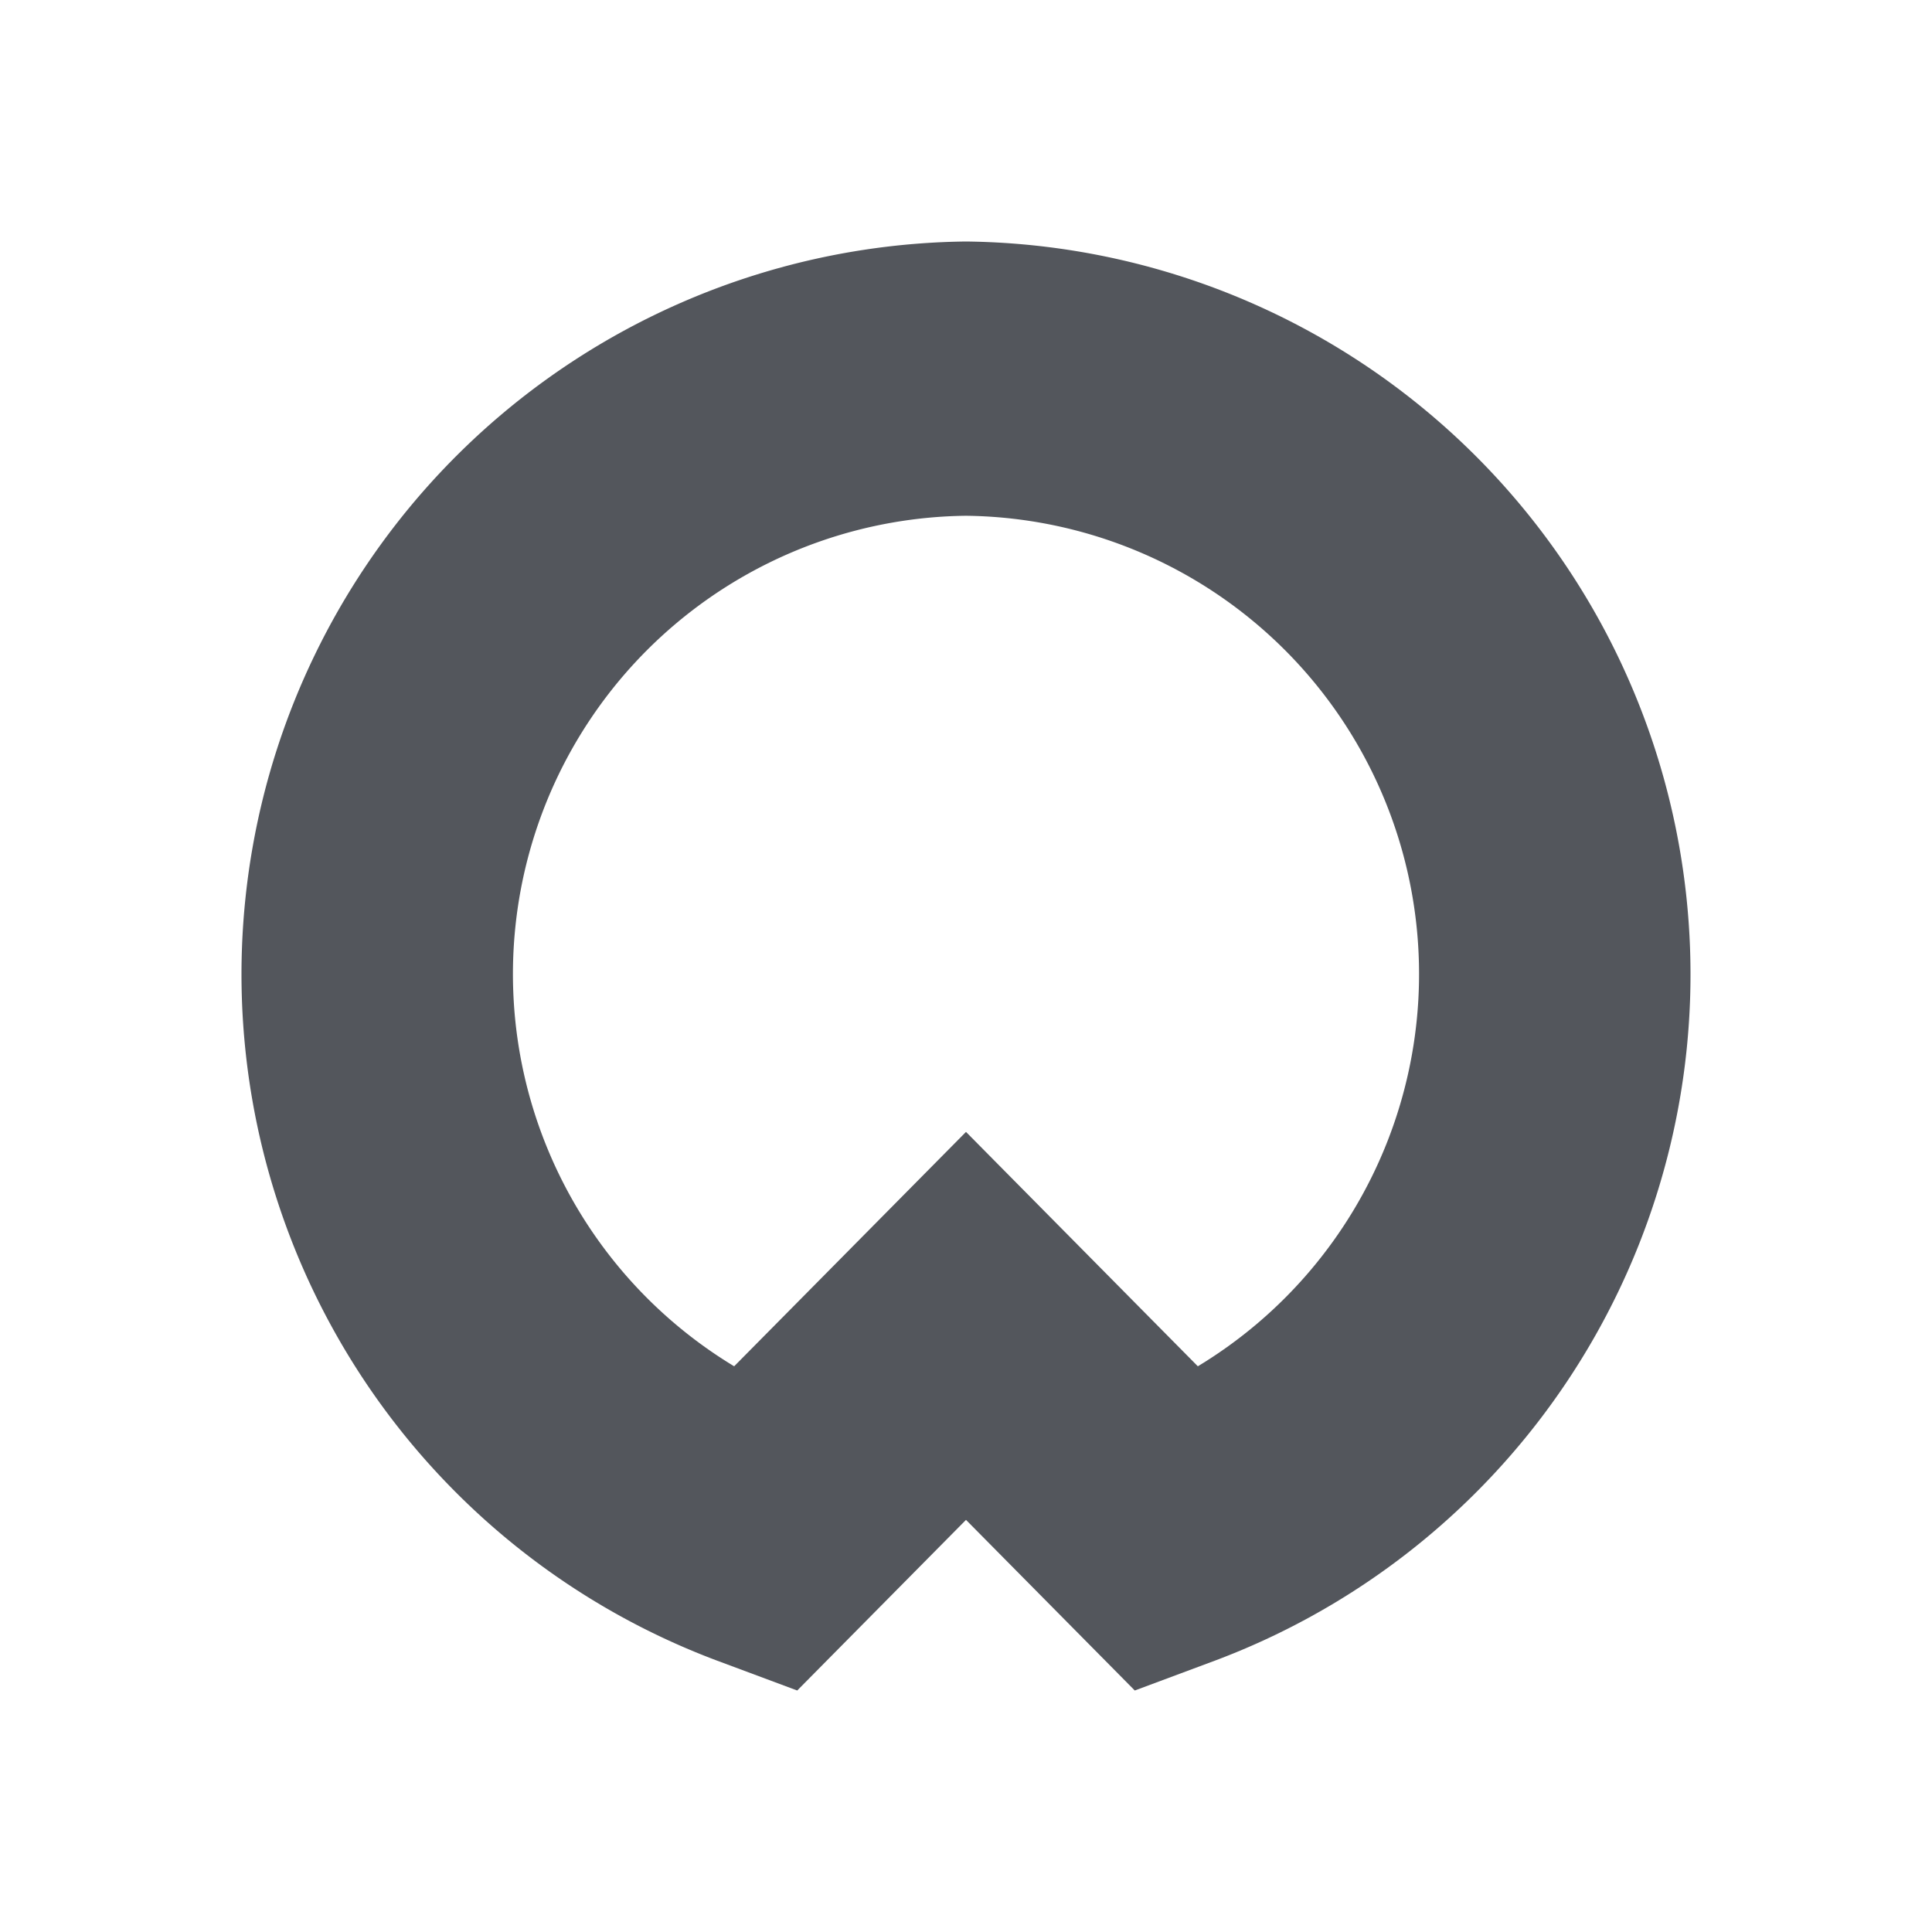 <svg id="Layer_3" data-name="Layer 3" xmlns="http://www.w3.org/2000/svg" viewBox="0 0 80 80">
  <path d="M46.989,70,40,62.935,33.011,70l-3.376-1.258A30.349,30.349,0,0,1,40,10,30.349,30.349,0,0,1,50.365,68.742ZM40,46.87l9.6,9.705A18.978,18.978,0,0,0,40,21.357a18.978,18.978,0,0,0-9.6,35.218Z" style="fill: #53565c"/>
</svg>
